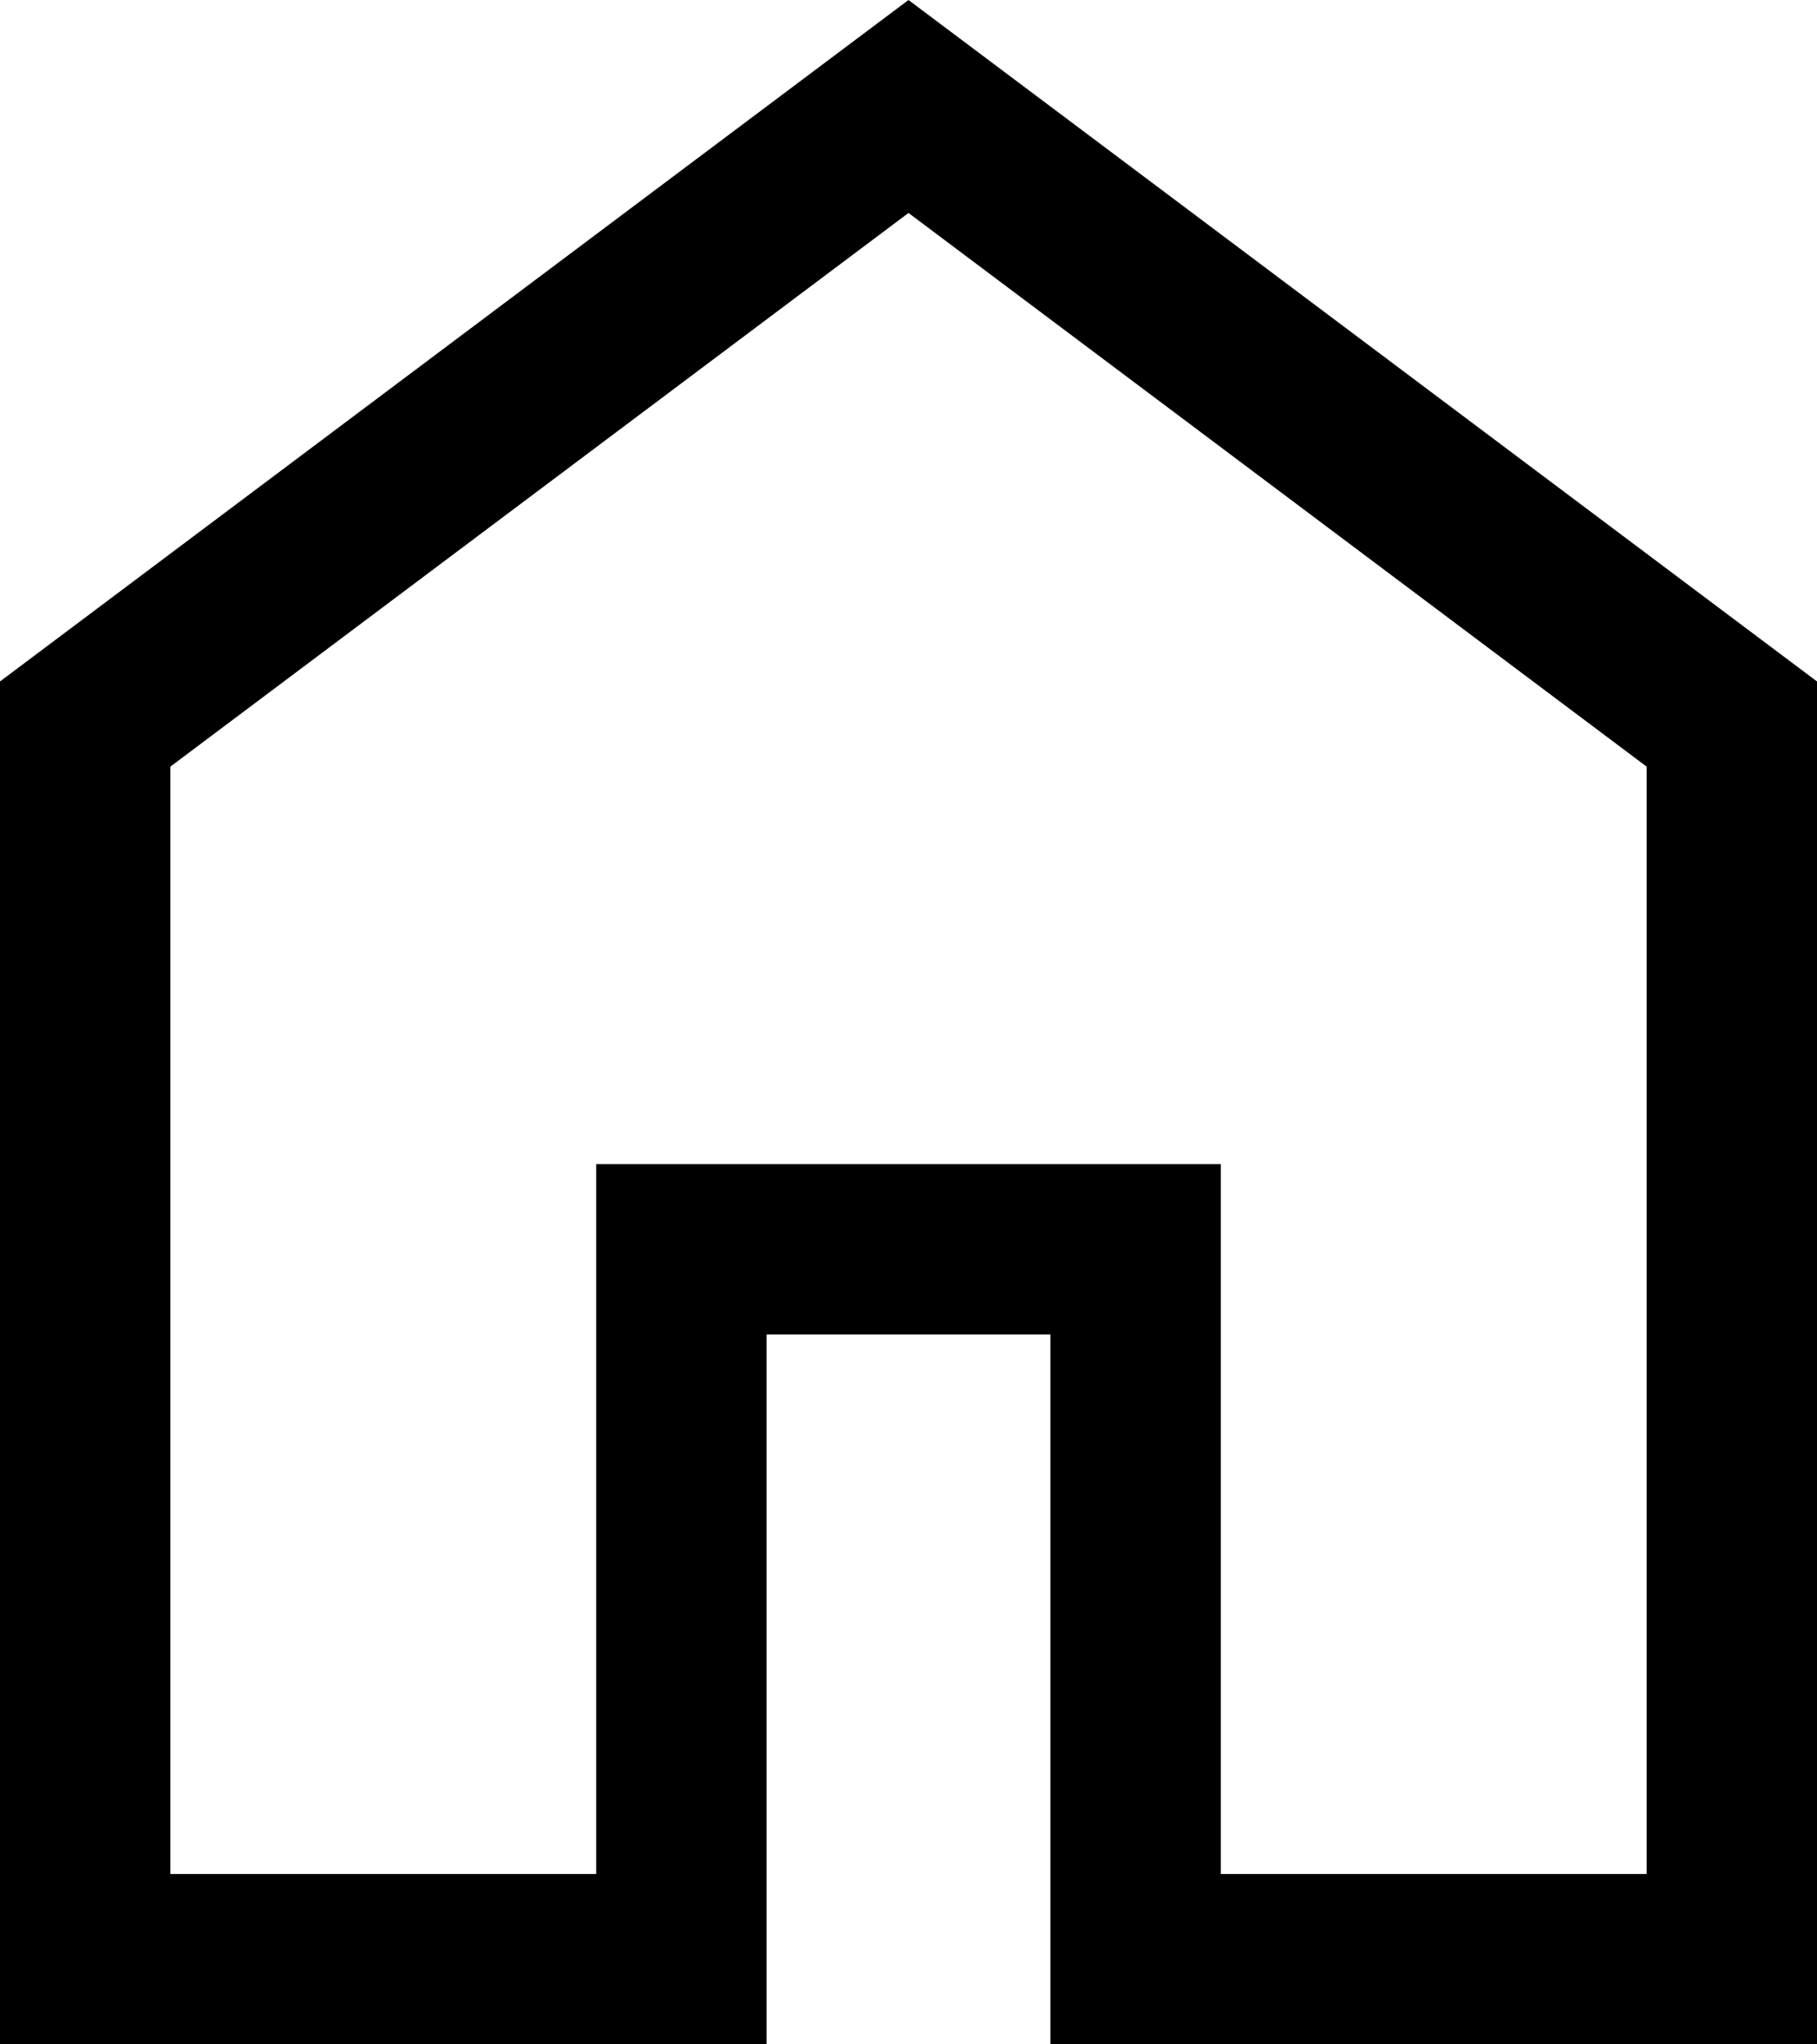 <svg xmlns="http://www.w3.org/2000/svg" width="16" height="18" viewBox="0 0 16 18"><path d="M1.5 16.5h3.75v-6.25h5.5v6.25h3.75V6.75L8 1.875 1.5 6.75zM0 18V6l8-6 8 6v12H9.25v-6.25h-2.5V18zm8-8.825z"/></svg>